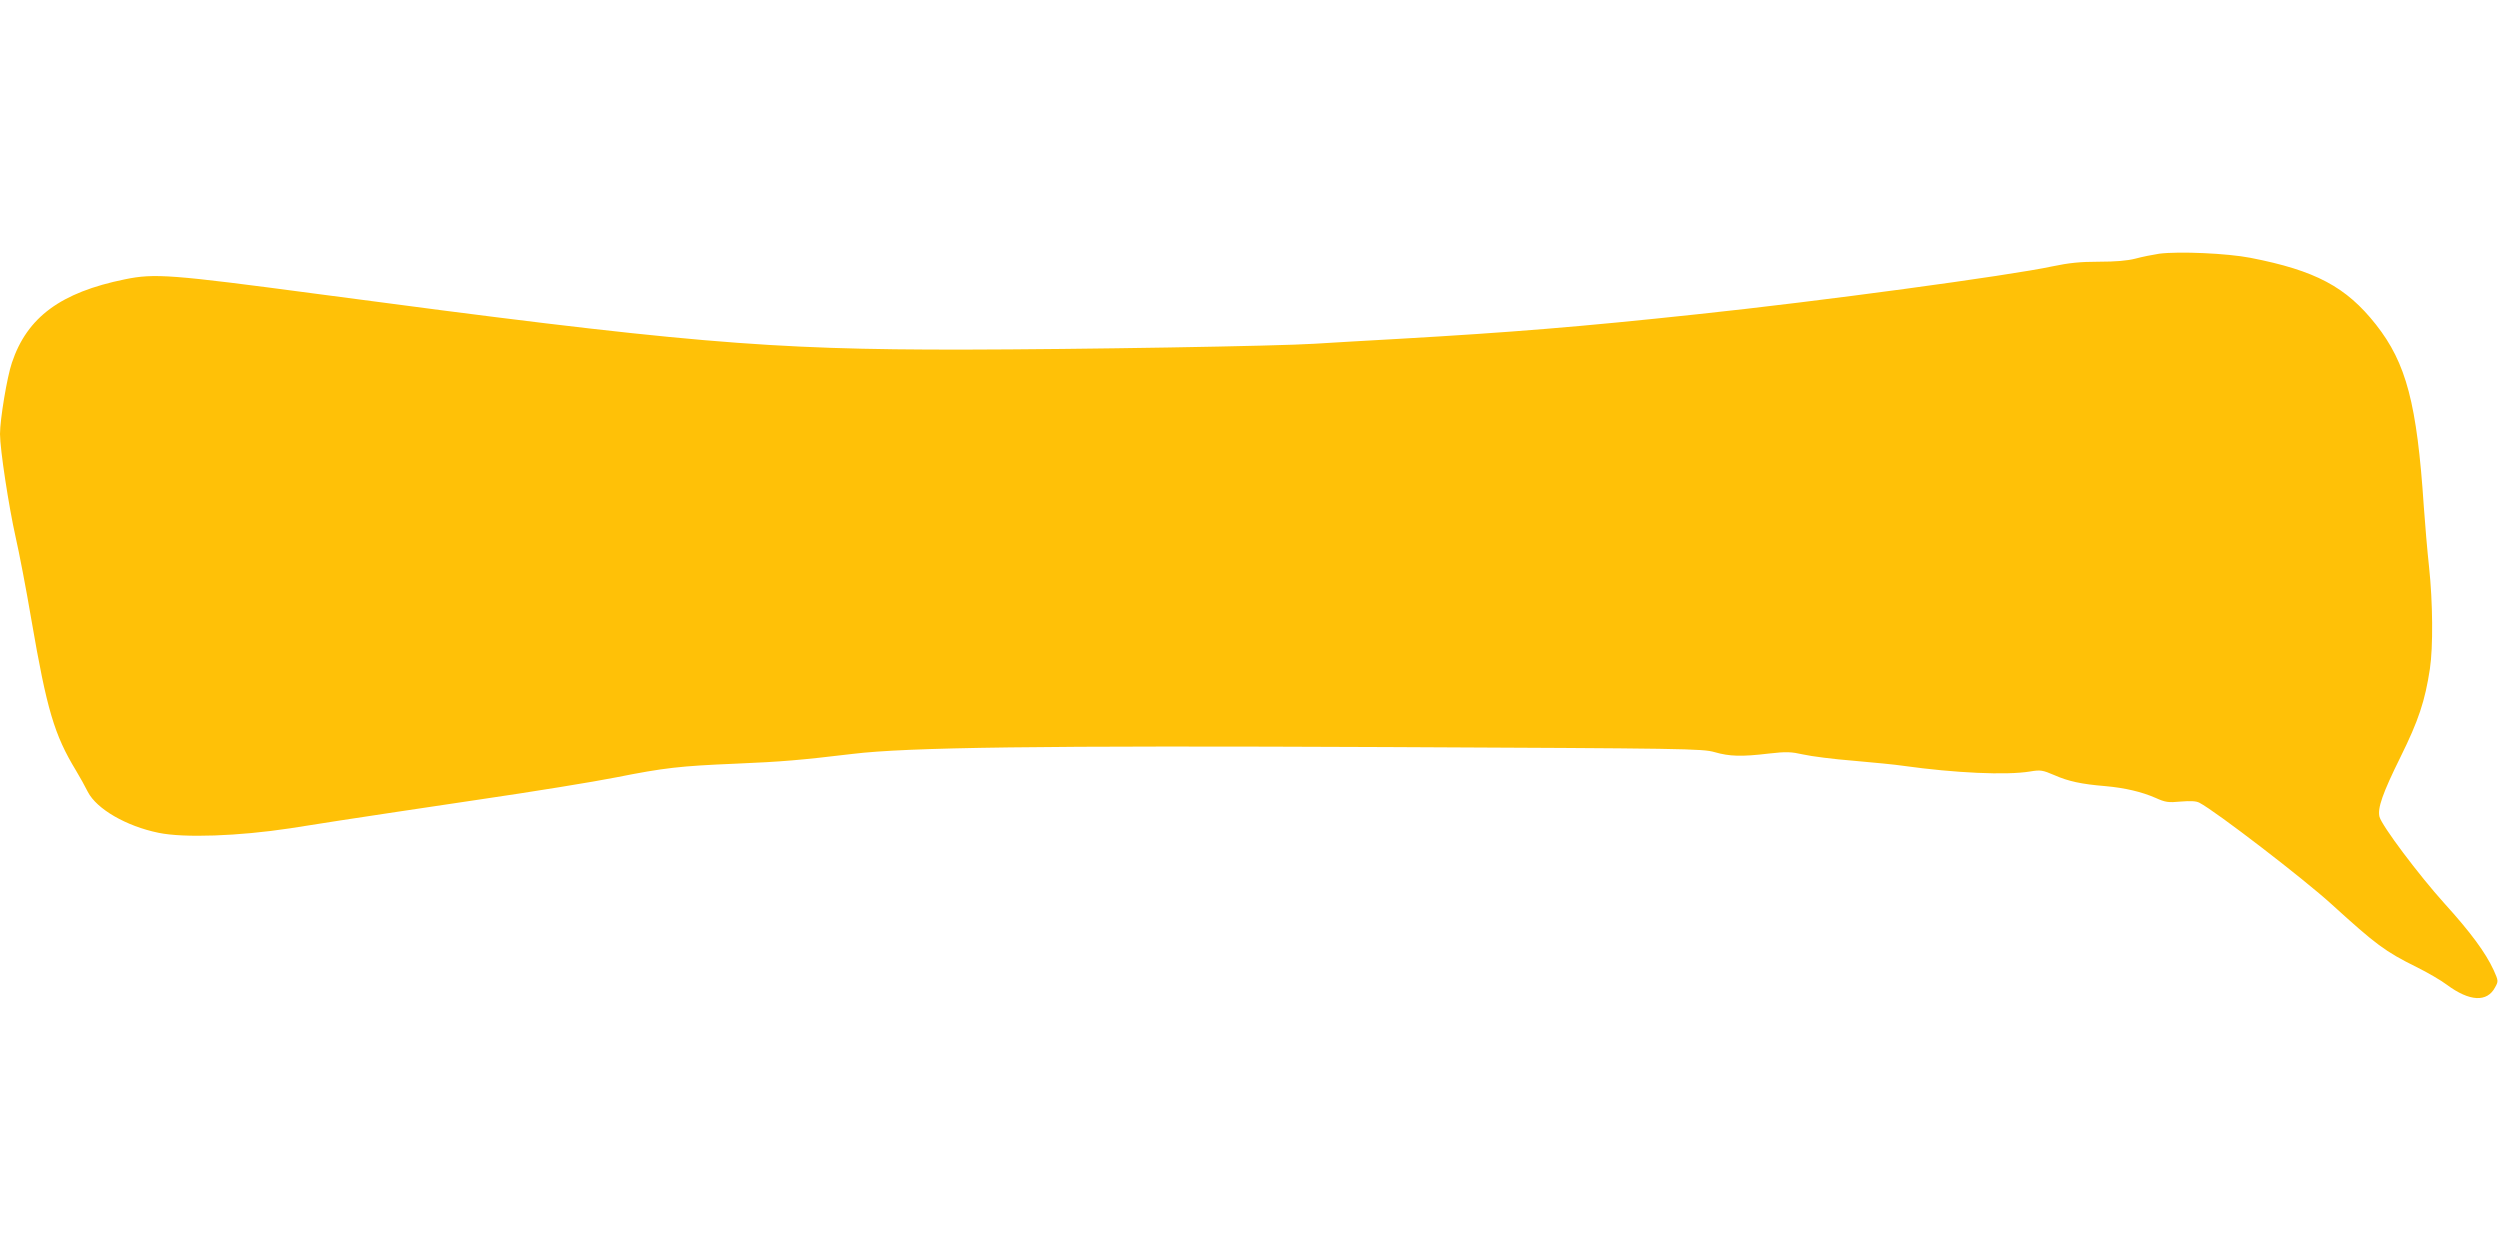 <?xml version="1.0" standalone="no"?>
<!DOCTYPE svg PUBLIC "-//W3C//DTD SVG 20010904//EN"
 "http://www.w3.org/TR/2001/REC-SVG-20010904/DTD/svg10.dtd">
<svg version="1.0" xmlns="http://www.w3.org/2000/svg"
 width="1280pt" height="640pt" viewBox="0 0 1280 640"
 preserveAspectRatio="xMidYMid meet">
<g transform="translate(0,640) scale(0.1,-0.1)"
fill="#ffc107" stroke="none">
<path d="M11055 5101 c-33 -5 -88 -16 -121 -25 -42 -11 -103 -16 -188 -16 -96
0 -153 -6 -239 -24 -218 -47 -1191 -179 -1817 -245 -597 -64 -955 -93 -1530
-126 -151 -8 -345 -20 -430 -25 -184 -12 -1202 -29 -1797 -30 -1006 -1 -1432
35 -3308 285 -751 100 -834 106 -985 75 -329 -67 -501 -194 -579 -427 -25 -73
-61 -291 -61 -365 0 -78 45 -372 80 -528 17 -74 54 -265 81 -425 79 -459 117
-587 228 -770 20 -33 47 -82 61 -110 45 -87 196 -175 362 -209 130 -27 409
-17 673 23 33 5 148 23 255 40 107 17 425 64 705 106 281 41 600 93 710 115
247 49 325 58 612 70 237 10 330 18 598 50 280 34 948 43 2739 35 1535 -7
1612 -8 1675 -26 77 -22 137 -24 279 -7 88 10 112 9 175 -5 39 -9 155 -24 257
-32 102 -9 217 -20 255 -26 265 -37 528 -49 649 -29 54 9 64 7 125 -19 70 -31
138 -46 261 -56 100 -9 185 -29 256 -60 51 -23 66 -25 129 -19 50 4 79 3 96
-6 83 -43 537 -392 677 -520 229 -208 273 -241 434 -321 57 -28 127 -69 156
-91 116 -86 206 -91 247 -13 17 31 17 33 -7 87 -42 91 -118 194 -253 343 -130
144 -320 397 -332 443 -11 44 16 121 108 307 92 186 125 286 150 450 17 112
15 342 -4 520 -9 83 -21 222 -27 310 -35 529 -90 736 -245 933 -153 194 -310
277 -643 342 -118 23 -365 34 -467 21z"/>
</g>
</svg>

